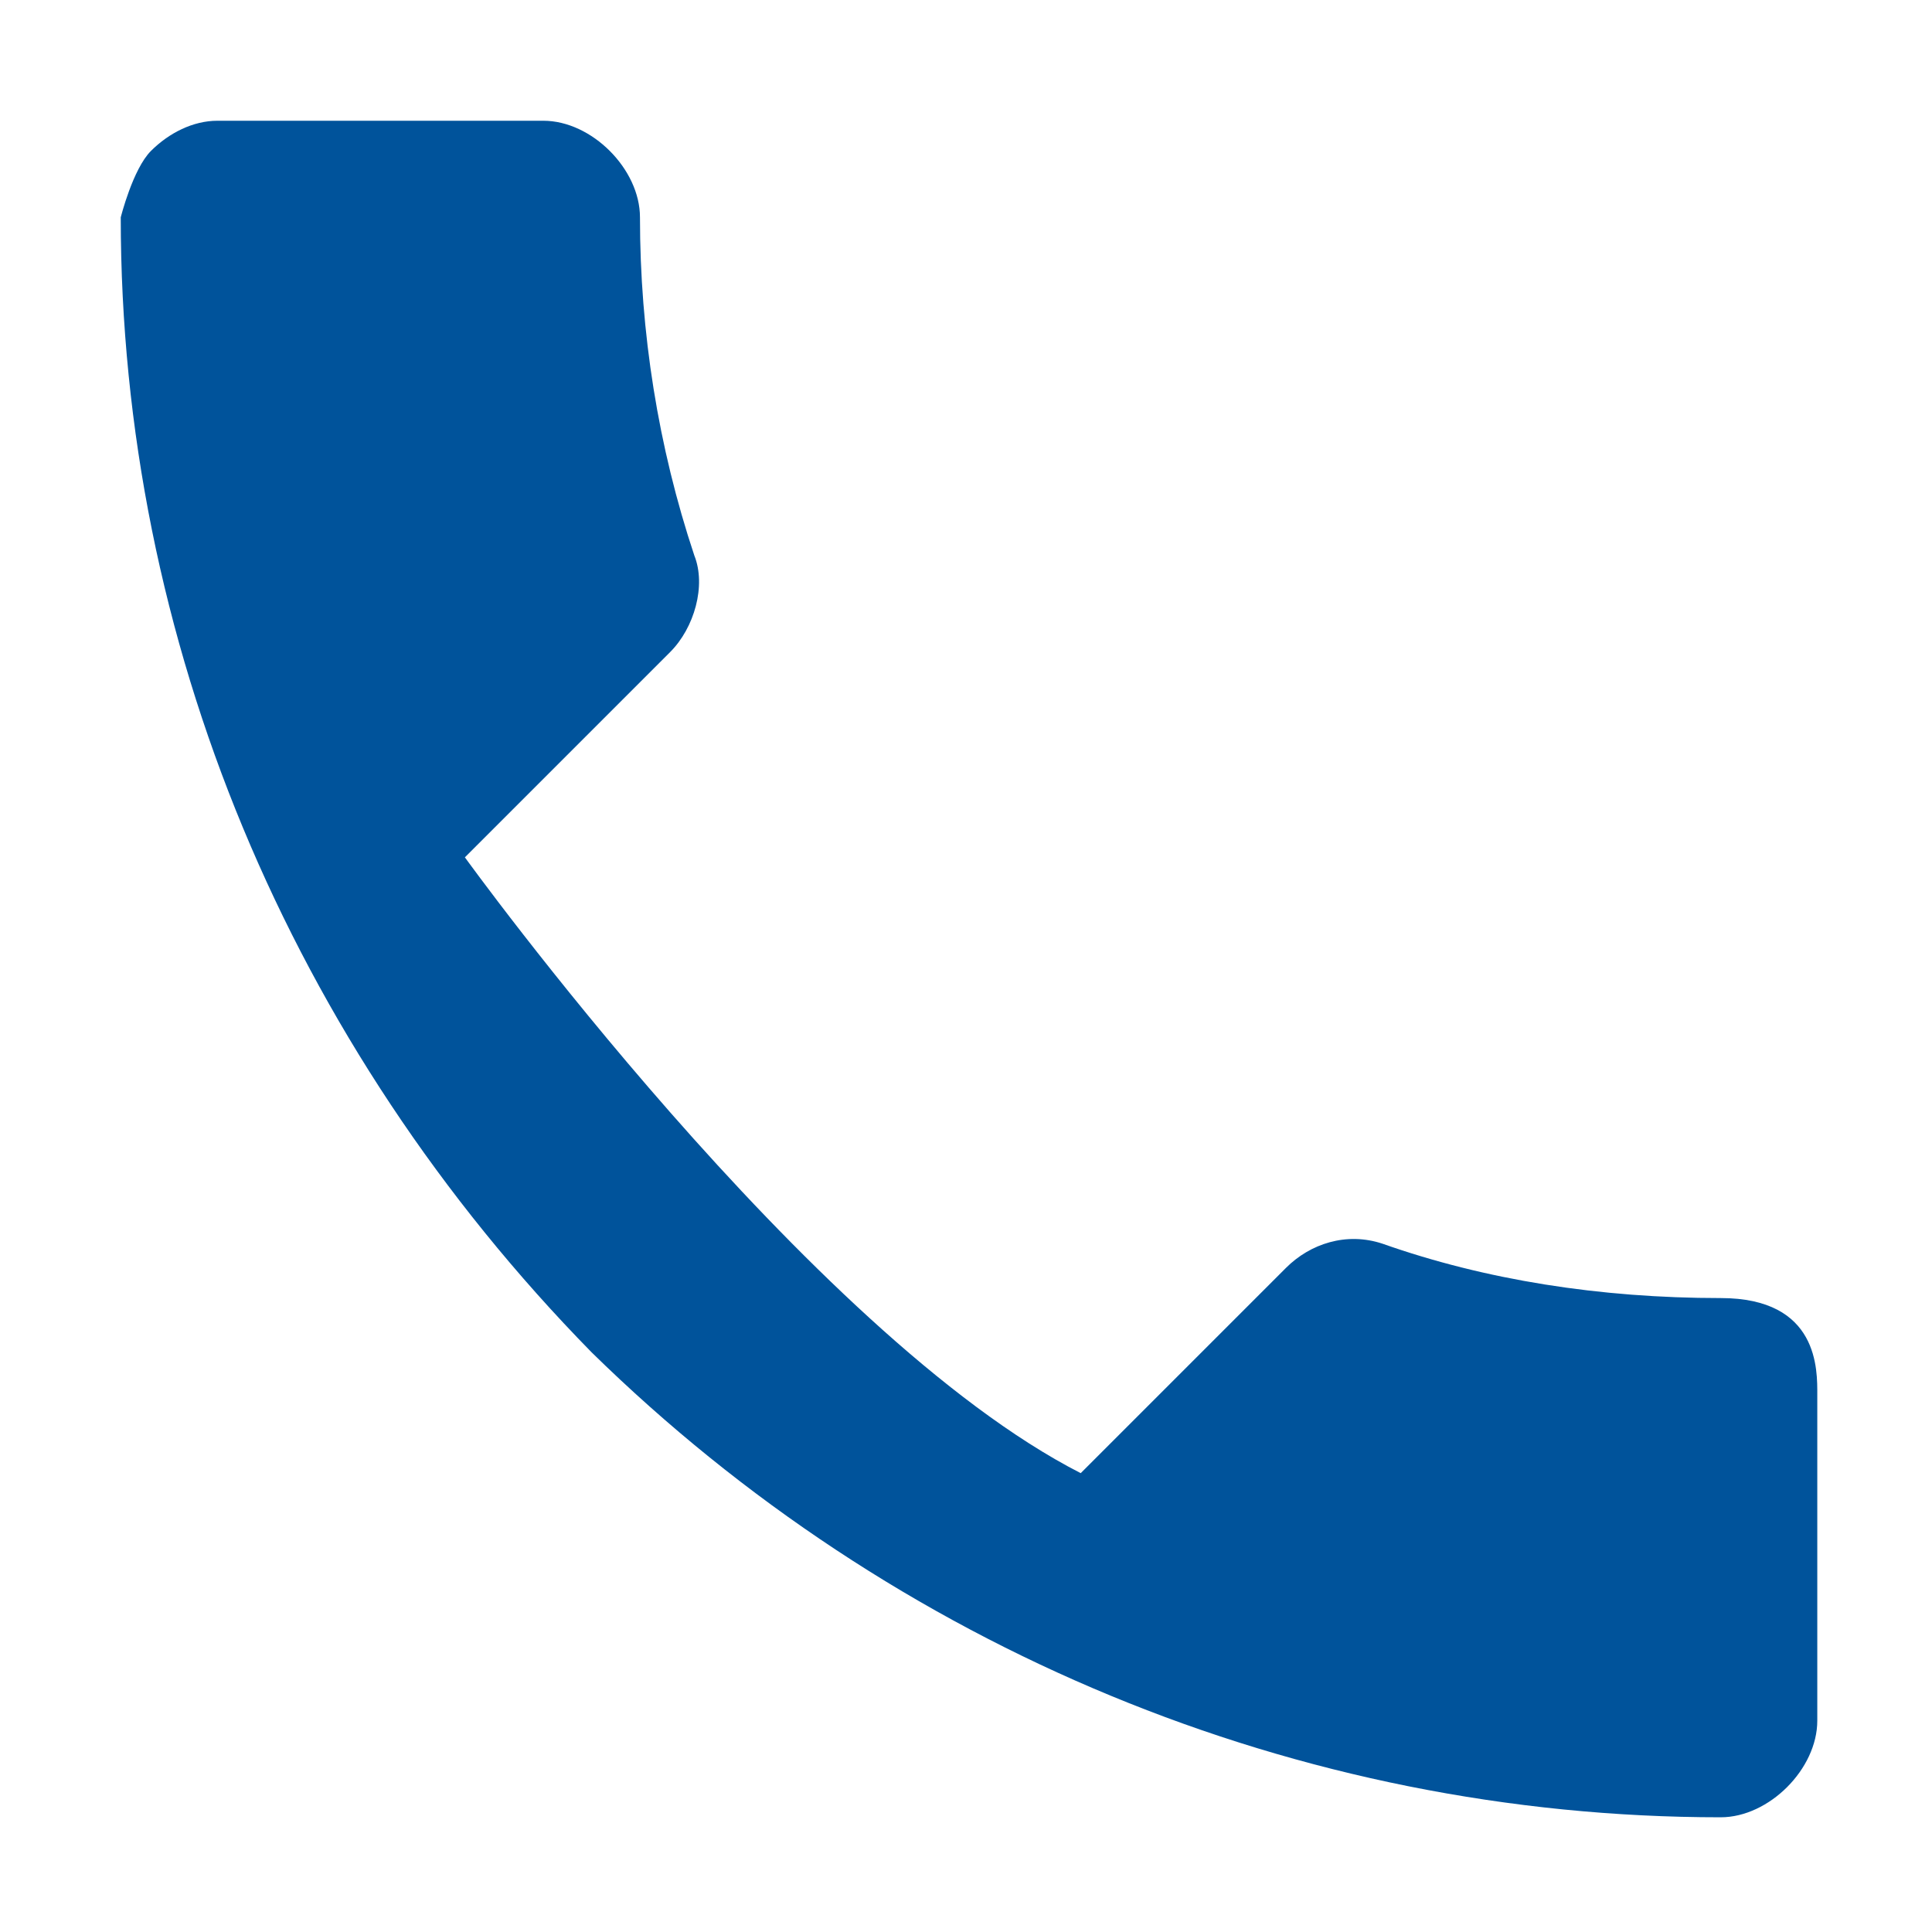 <?xml version="1.0" encoding="UTF-8"?>
<svg id="Layer_1" xmlns="http://www.w3.org/2000/svg" version="1.1" viewBox="0 0 32 32">
  <!-- Generator: Adobe Illustrator 29.0.1, SVG Export Plug-In . SVG Version: 2.1.0 Build 192)  -->
  <path d="M17.9,24.4l3.4-3.4c.4-.4,1-.6,1.6-.4,1.7.6,3.6.9,5.6.9,1.633,0,1.6,1.2,1.6,1.6v5.4c0,.4-.2.8-.5,1.1s-.7.5-1.1.5c-7,0-13.7-2.8-18.7-7.7C4.8,17.3,2,10.6,2,3.6c0,0,.2-.8.5-1.1s.7-.5,1.1-.5h5.4c.4,0,.8.2,1.1.5s.5.7.5,1.1c0,1.9.3,3.8.9,5.6.2.5,0,1.2-.4,1.6l-3.4,3.4s5.7,7.9,10.2,10.2Z" fill="#00539b"/>
</svg>